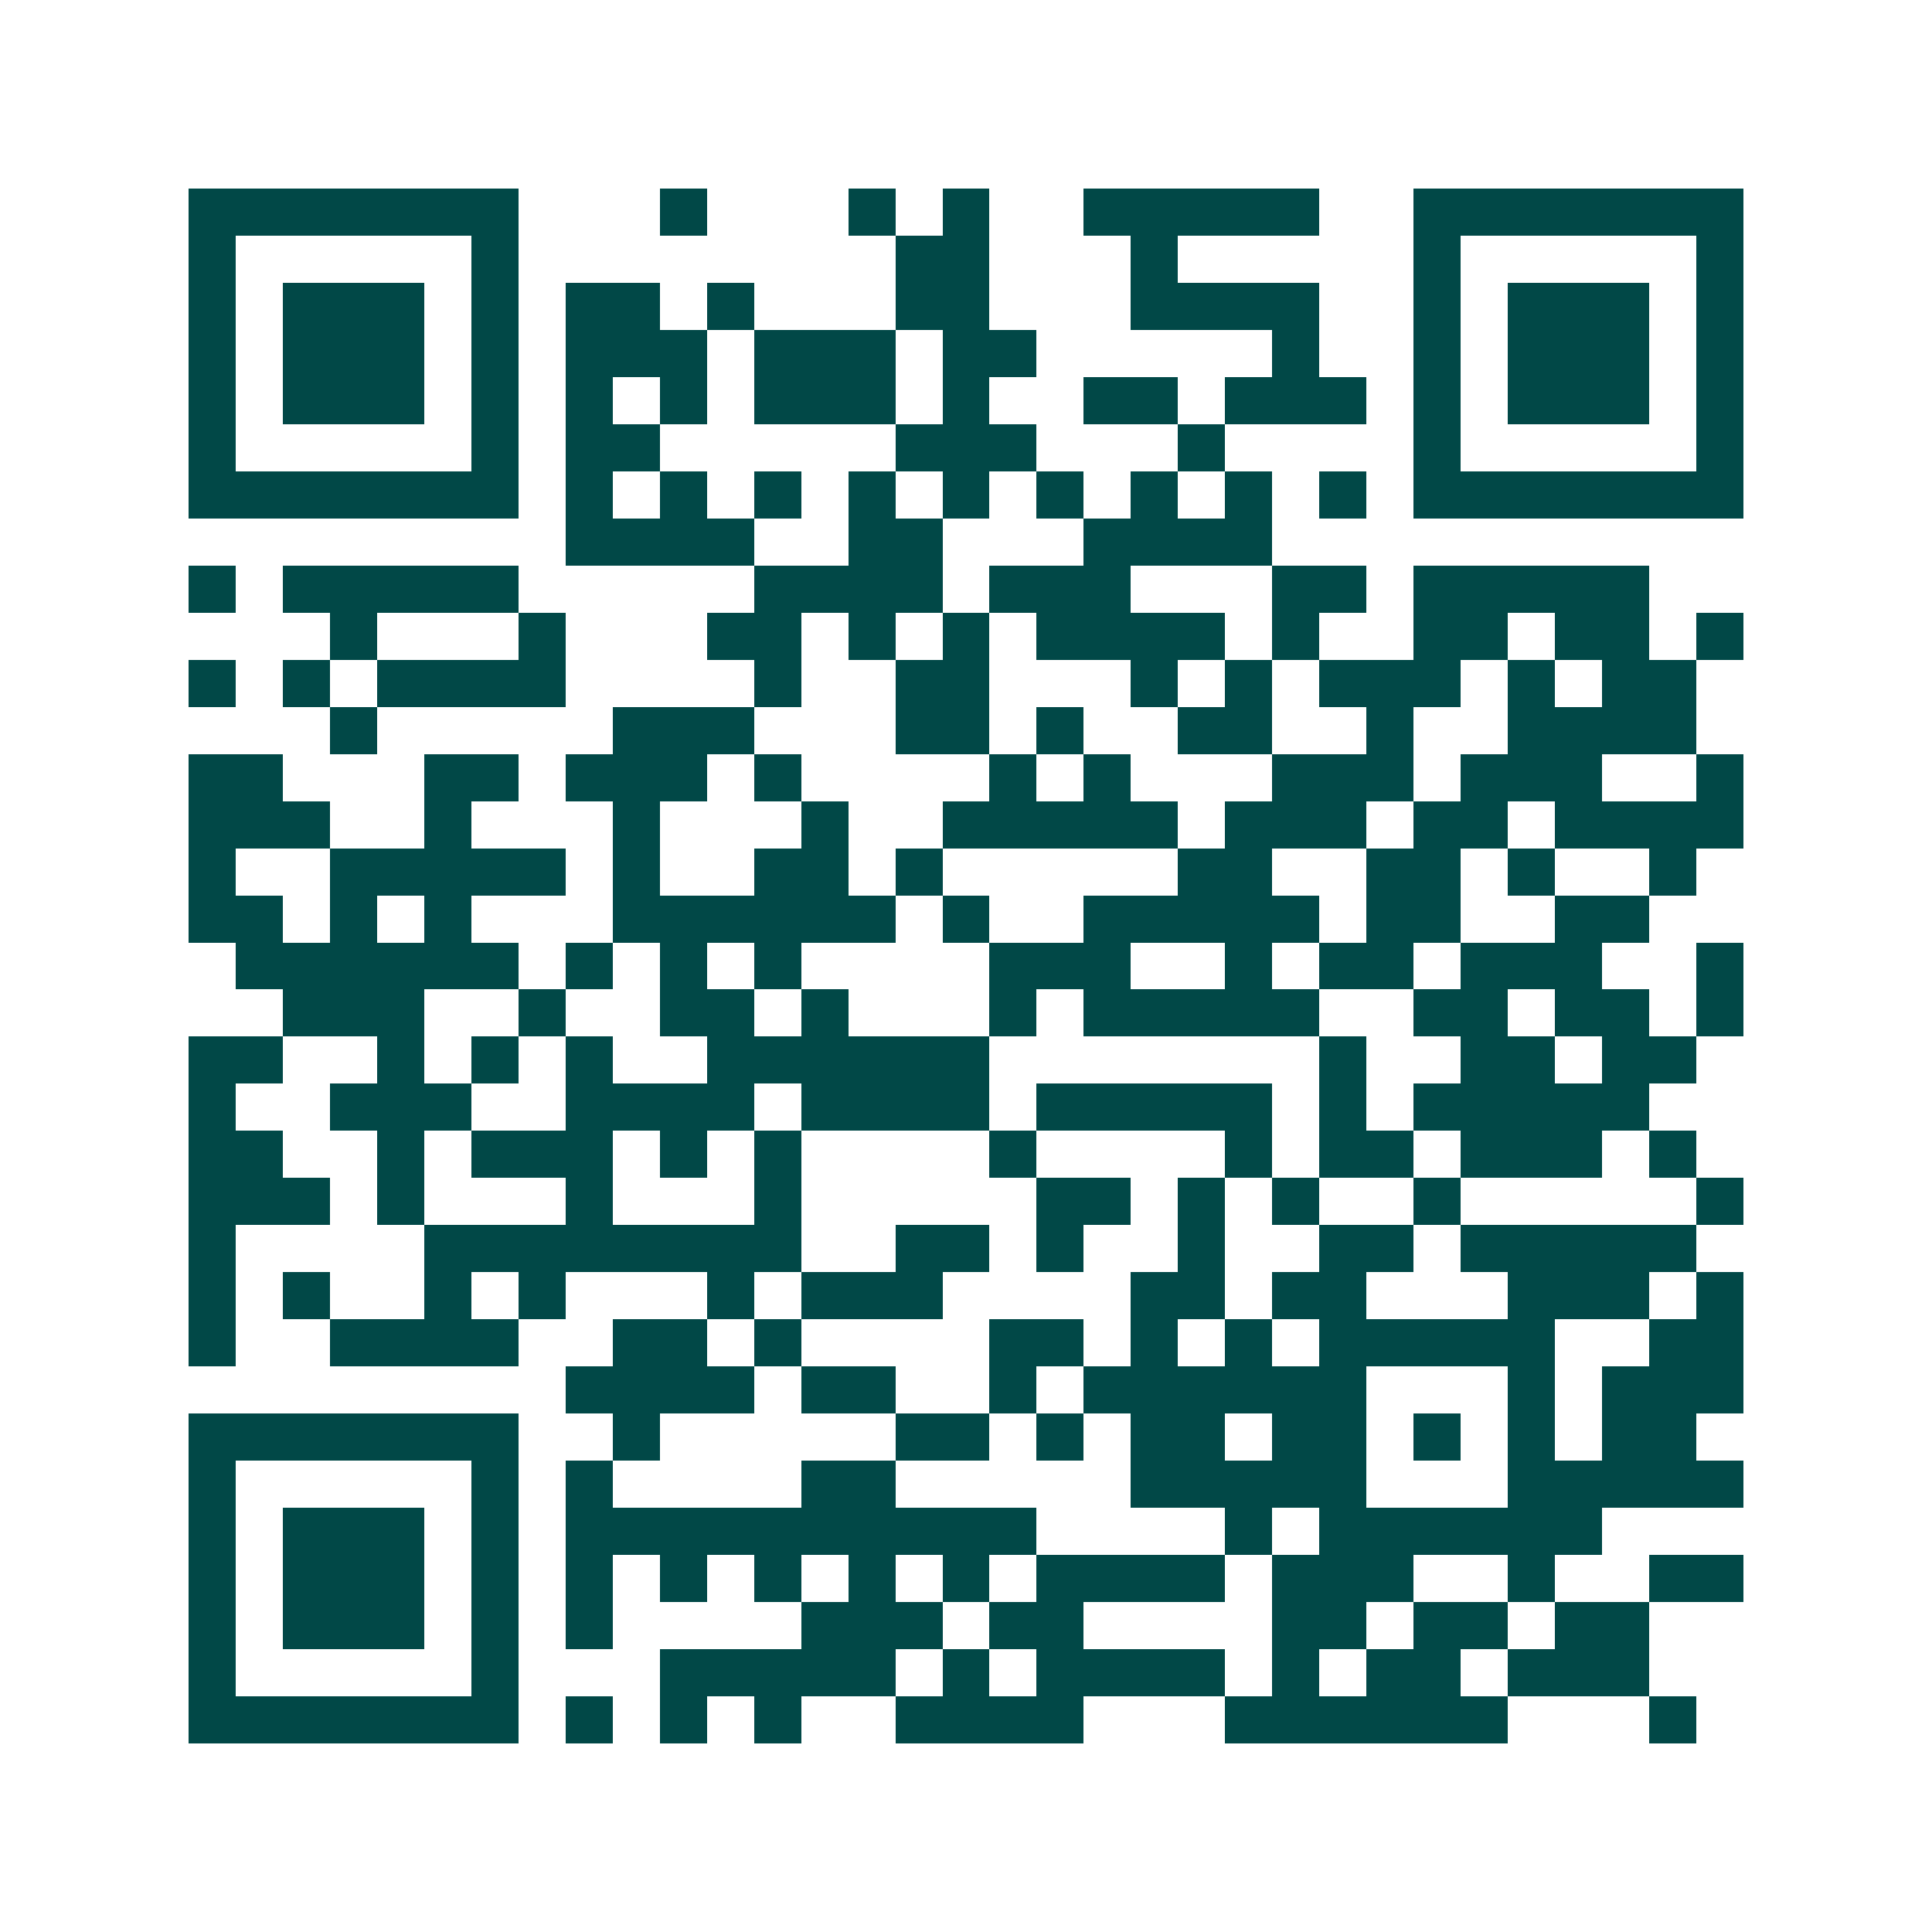 <svg xmlns="http://www.w3.org/2000/svg" width="200" height="200" viewBox="0 0 41 41" shape-rendering="crispEdges"><path fill="#ffffff" d="M0 0h41v41H0z"/><path stroke="#014847" d="M4 4.5h7m3 0h1m3 0h1m1 0h1m2 0h5m2 0h7M4 5.5h1m5 0h1m8 0h2m3 0h1m5 0h1m5 0h1M4 6.5h1m1 0h3m1 0h1m1 0h2m1 0h1m3 0h2m3 0h4m2 0h1m1 0h3m1 0h1M4 7.5h1m1 0h3m1 0h1m1 0h3m1 0h3m1 0h2m5 0h1m2 0h1m1 0h3m1 0h1M4 8.5h1m1 0h3m1 0h1m1 0h1m1 0h1m1 0h3m1 0h1m2 0h2m1 0h3m1 0h1m1 0h3m1 0h1M4 9.5h1m5 0h1m1 0h2m5 0h3m3 0h1m4 0h1m5 0h1M4 10.5h7m1 0h1m1 0h1m1 0h1m1 0h1m1 0h1m1 0h1m1 0h1m1 0h1m1 0h1m1 0h7M12 11.5h4m2 0h2m3 0h4M4 12.5h1m1 0h5m5 0h4m1 0h3m3 0h2m1 0h5M7 13.5h1m3 0h1m3 0h2m1 0h1m1 0h1m1 0h4m1 0h1m2 0h2m1 0h2m1 0h1M4 14.5h1m1 0h1m1 0h4m4 0h1m2 0h2m3 0h1m1 0h1m1 0h3m1 0h1m1 0h2M7 15.5h1m5 0h3m3 0h2m1 0h1m2 0h2m2 0h1m2 0h4M4 16.5h2m3 0h2m1 0h3m1 0h1m4 0h1m1 0h1m3 0h3m1 0h3m2 0h1M4 17.5h3m2 0h1m3 0h1m3 0h1m2 0h5m1 0h3m1 0h2m1 0h4M4 18.5h1m2 0h5m1 0h1m2 0h2m1 0h1m5 0h2m2 0h2m1 0h1m2 0h1M4 19.5h2m1 0h1m1 0h1m3 0h6m1 0h1m2 0h5m1 0h2m2 0h2M5 20.5h6m1 0h1m1 0h1m1 0h1m4 0h3m2 0h1m1 0h2m1 0h3m2 0h1M6 21.5h3m2 0h1m2 0h2m1 0h1m3 0h1m1 0h5m2 0h2m1 0h2m1 0h1M4 22.5h2m2 0h1m1 0h1m1 0h1m2 0h6m7 0h1m2 0h2m1 0h2M4 23.5h1m2 0h3m2 0h4m1 0h4m1 0h5m1 0h1m1 0h5M4 24.5h2m2 0h1m1 0h3m1 0h1m1 0h1m4 0h1m4 0h1m1 0h2m1 0h3m1 0h1M4 25.5h3m1 0h1m3 0h1m3 0h1m5 0h2m1 0h1m1 0h1m2 0h1m5 0h1M4 26.5h1m4 0h8m2 0h2m1 0h1m2 0h1m2 0h2m1 0h5M4 27.5h1m1 0h1m2 0h1m1 0h1m3 0h1m1 0h3m4 0h2m1 0h2m3 0h3m1 0h1M4 28.5h1m2 0h4m2 0h2m1 0h1m4 0h2m1 0h1m1 0h1m1 0h5m2 0h2M12 29.5h4m1 0h2m2 0h1m1 0h6m3 0h1m1 0h3M4 30.5h7m2 0h1m5 0h2m1 0h1m1 0h2m1 0h2m1 0h1m1 0h1m1 0h2M4 31.5h1m5 0h1m1 0h1m4 0h2m5 0h5m3 0h5M4 32.5h1m1 0h3m1 0h1m1 0h10m4 0h1m1 0h6M4 33.5h1m1 0h3m1 0h1m1 0h1m1 0h1m1 0h1m1 0h1m1 0h1m1 0h4m1 0h3m2 0h1m2 0h2M4 34.5h1m1 0h3m1 0h1m1 0h1m4 0h3m1 0h2m4 0h2m1 0h2m1 0h2M4 35.5h1m5 0h1m3 0h5m1 0h1m1 0h4m1 0h1m1 0h2m1 0h3M4 36.5h7m1 0h1m1 0h1m1 0h1m2 0h4m3 0h6m3 0h1"/></svg>
